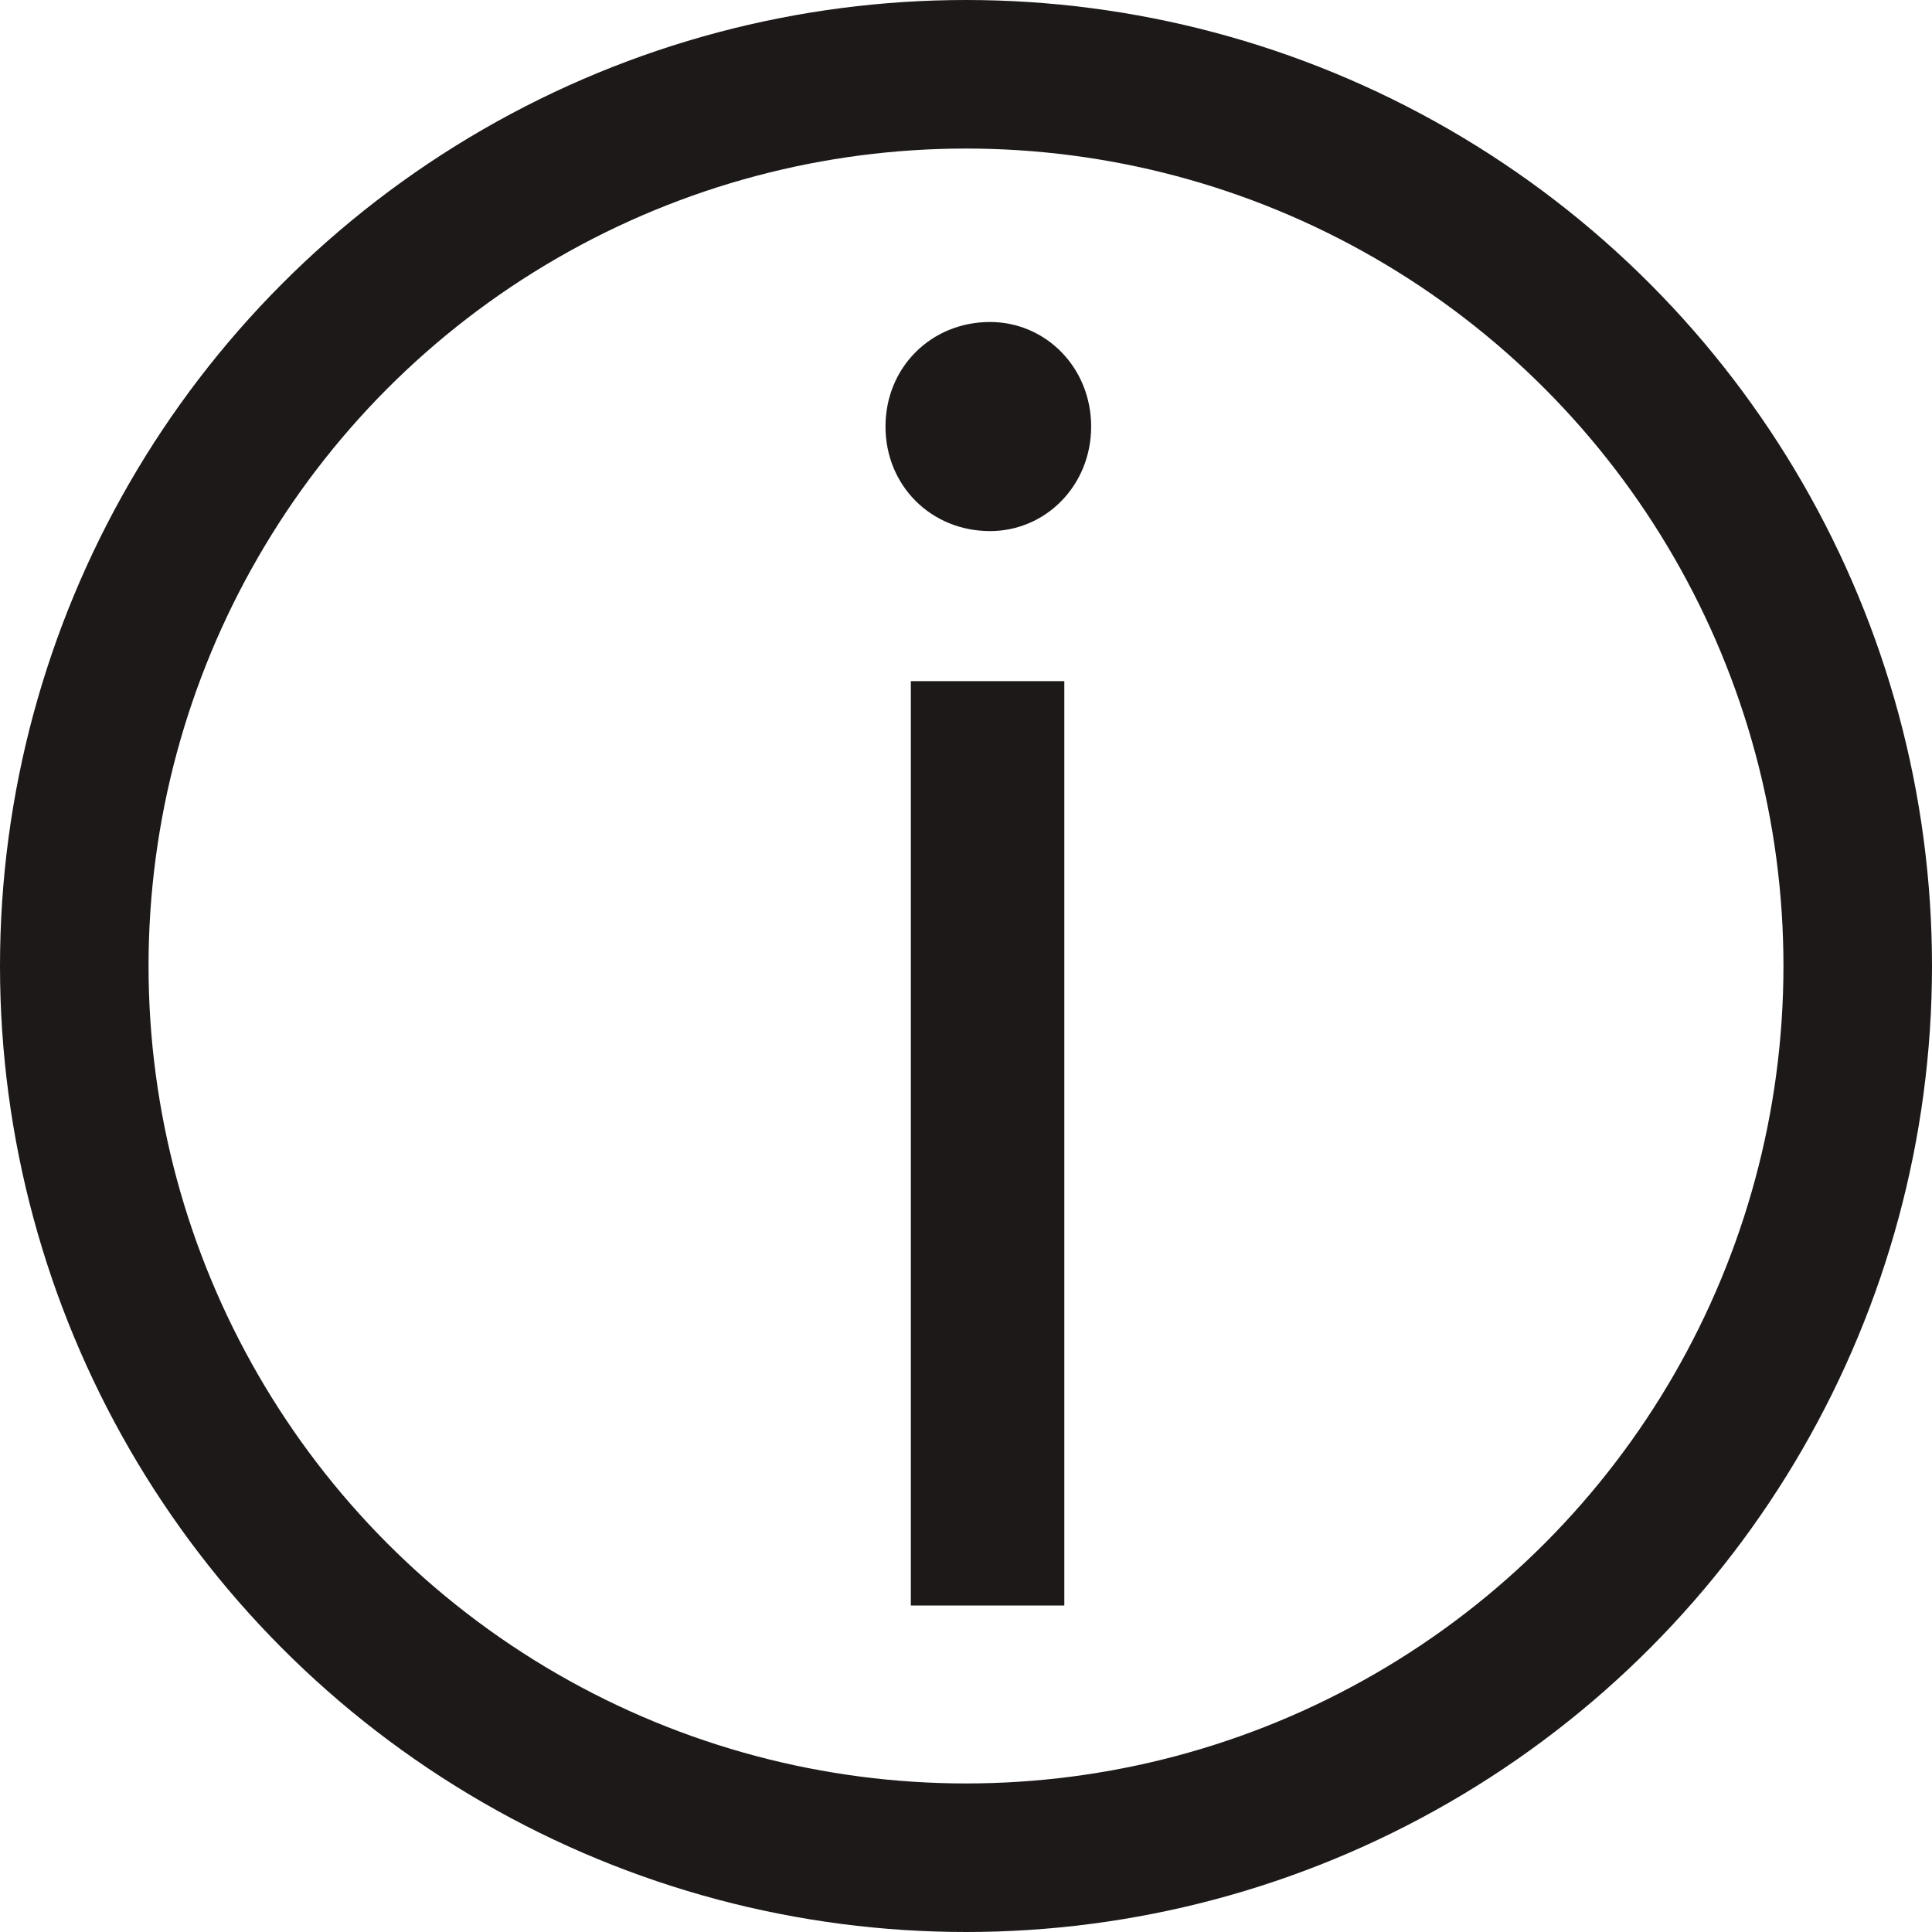 <svg width="9" height="9" viewBox="0 0 9 9" fill="none" xmlns="http://www.w3.org/2000/svg">
<path d="M4.243 7.479H4.958V3.173H4.243V7.479ZM4.612 2.474C4.871 2.474 5.083 2.262 5.083 1.987C5.083 1.712 4.871 1.5 4.612 1.5C4.337 1.5 4.125 1.712 4.125 1.987C4.125 2.262 4.337 2.474 4.612 2.474Z" fill="#1D1919"/>
<circle cx="4.5" cy="4.5" r="4.154" stroke="#1D1919" stroke-width="0.692"/>
</svg>
